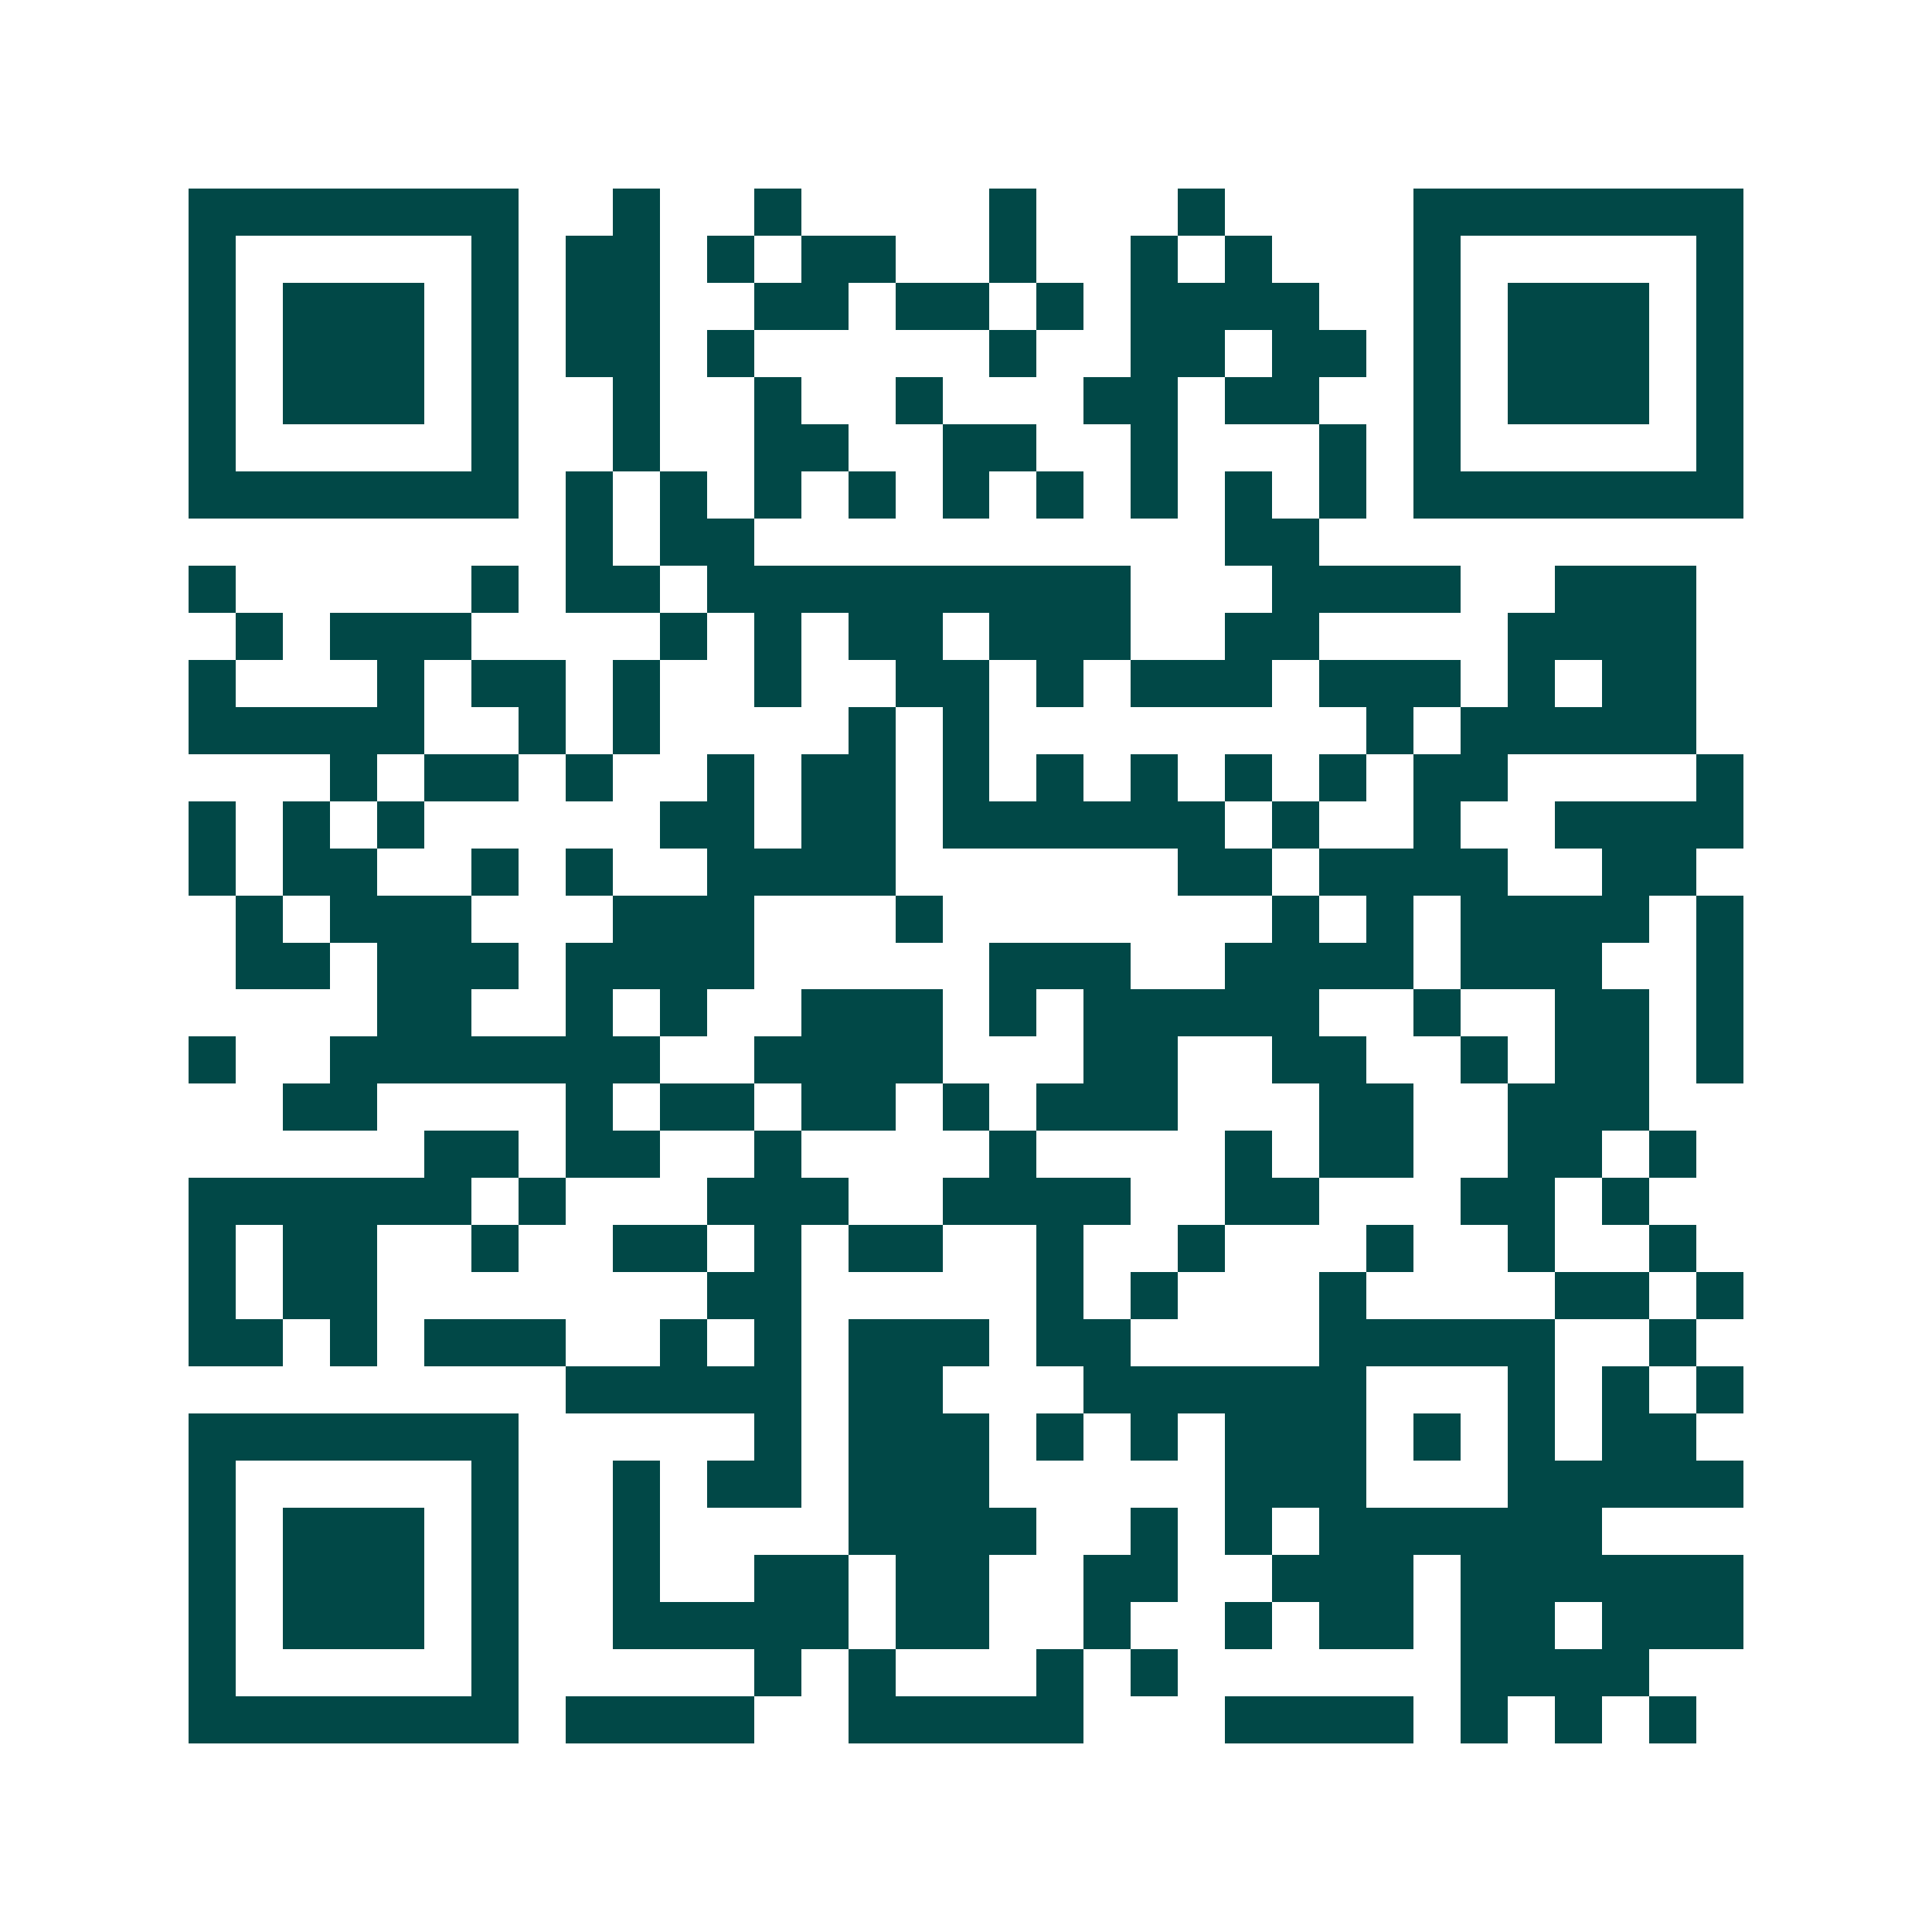 <svg xmlns="http://www.w3.org/2000/svg" width="200" height="200" viewBox="0 0 41 41" shape-rendering="crispEdges"><path fill="#ffffff" d="M0 0h41v41H0z"/><path stroke="#014847" d="M4 4.5h7m2 0h1m2 0h1m4 0h1m3 0h1m4 0h7M4 5.5h1m5 0h1m1 0h2m1 0h1m1 0h2m2 0h1m2 0h1m1 0h1m3 0h1m5 0h1M4 6.5h1m1 0h3m1 0h1m1 0h2m2 0h2m1 0h2m1 0h1m1 0h4m2 0h1m1 0h3m1 0h1M4 7.5h1m1 0h3m1 0h1m1 0h2m1 0h1m5 0h1m2 0h2m1 0h2m1 0h1m1 0h3m1 0h1M4 8.5h1m1 0h3m1 0h1m2 0h1m2 0h1m2 0h1m3 0h2m1 0h2m2 0h1m1 0h3m1 0h1M4 9.5h1m5 0h1m2 0h1m2 0h2m2 0h2m2 0h1m3 0h1m1 0h1m5 0h1M4 10.5h7m1 0h1m1 0h1m1 0h1m1 0h1m1 0h1m1 0h1m1 0h1m1 0h1m1 0h1m1 0h7M12 11.5h1m1 0h2m10 0h2M4 12.5h1m5 0h1m1 0h2m1 0h9m3 0h4m2 0h3M5 13.5h1m1 0h3m4 0h1m1 0h1m1 0h2m1 0h3m2 0h2m4 0h4M4 14.5h1m3 0h1m1 0h2m1 0h1m2 0h1m2 0h2m1 0h1m1 0h3m1 0h3m1 0h1m1 0h2M4 15.5h5m2 0h1m1 0h1m4 0h1m1 0h1m8 0h1m1 0h5M7 16.5h1m1 0h2m1 0h1m2 0h1m1 0h2m1 0h1m1 0h1m1 0h1m1 0h1m1 0h1m1 0h2m4 0h1M4 17.5h1m1 0h1m1 0h1m5 0h2m1 0h2m1 0h6m1 0h1m2 0h1m2 0h4M4 18.5h1m1 0h2m2 0h1m1 0h1m2 0h4m6 0h2m1 0h4m2 0h2M5 19.5h1m1 0h3m3 0h3m3 0h1m7 0h1m1 0h1m1 0h4m1 0h1M5 20.5h2m1 0h3m1 0h4m5 0h3m2 0h4m1 0h3m2 0h1M8 21.5h2m2 0h1m1 0h1m2 0h3m1 0h1m1 0h5m2 0h1m2 0h2m1 0h1M4 22.5h1m2 0h7m2 0h4m3 0h2m2 0h2m2 0h1m1 0h2m1 0h1M6 23.5h2m4 0h1m1 0h2m1 0h2m1 0h1m1 0h3m3 0h2m2 0h3M9 24.5h2m1 0h2m2 0h1m4 0h1m4 0h1m1 0h2m2 0h2m1 0h1M4 25.5h6m1 0h1m3 0h3m2 0h4m2 0h2m3 0h2m1 0h1M4 26.5h1m1 0h2m2 0h1m2 0h2m1 0h1m1 0h2m2 0h1m2 0h1m3 0h1m2 0h1m2 0h1M4 27.5h1m1 0h2m7 0h2m5 0h1m1 0h1m3 0h1m4 0h2m1 0h1M4 28.5h2m1 0h1m1 0h3m2 0h1m1 0h1m1 0h3m1 0h2m4 0h5m2 0h1M12 29.5h5m1 0h2m3 0h6m3 0h1m1 0h1m1 0h1M4 30.5h7m5 0h1m1 0h3m1 0h1m1 0h1m1 0h3m1 0h1m1 0h1m1 0h2M4 31.5h1m5 0h1m2 0h1m1 0h2m1 0h3m5 0h3m3 0h5M4 32.5h1m1 0h3m1 0h1m2 0h1m4 0h4m2 0h1m1 0h1m1 0h6M4 33.5h1m1 0h3m1 0h1m2 0h1m2 0h2m1 0h2m2 0h2m2 0h3m1 0h6M4 34.5h1m1 0h3m1 0h1m2 0h5m1 0h2m2 0h1m2 0h1m1 0h2m1 0h2m1 0h3M4 35.5h1m5 0h1m5 0h1m1 0h1m3 0h1m1 0h1m6 0h4M4 36.5h7m1 0h4m2 0h5m3 0h4m1 0h1m1 0h1m1 0h1"/></svg>

